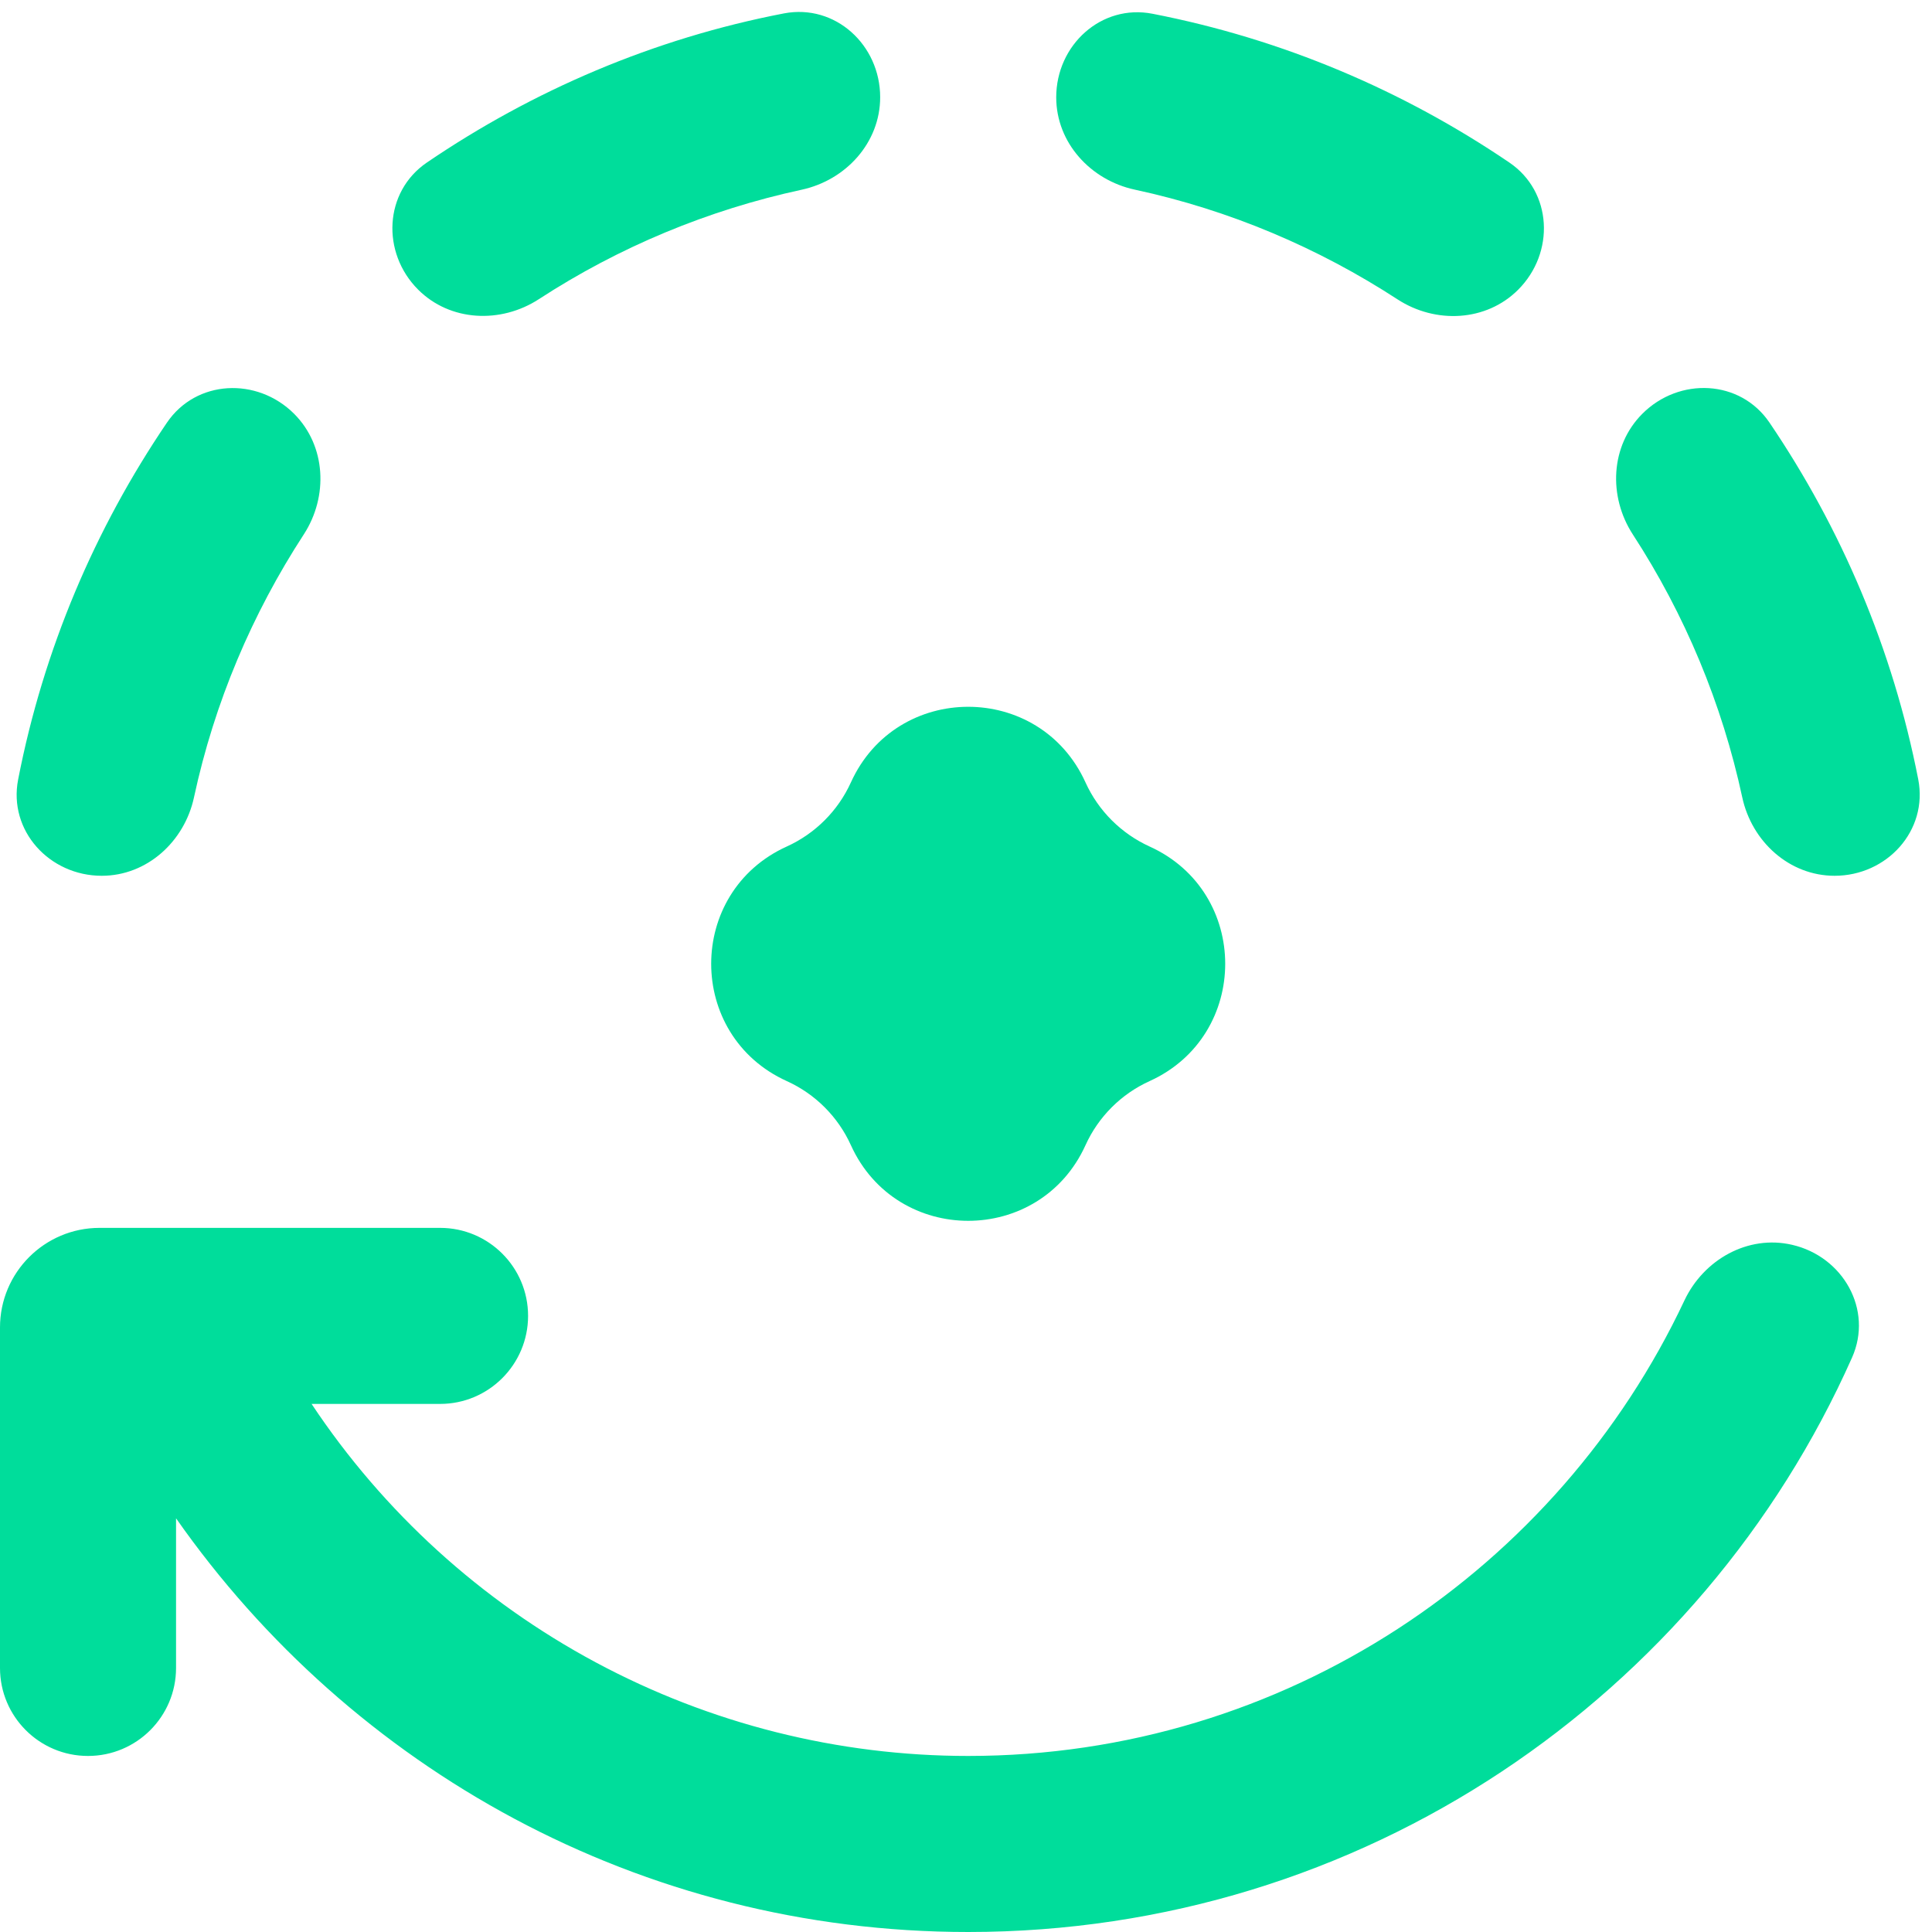 <?xml version="1.0" encoding="UTF-8"?> <svg xmlns="http://www.w3.org/2000/svg" width="33" height="33" viewBox="0 0 33 33" fill="none"> <path d="M25.931 4.949C26.562 4.318 26.518 3.275 25.779 2.775C23.97 1.547 21.912 0.668 19.686 0.235C18.81 0.064 18.041 0.77 18.041 1.662V1.662C18.041 2.436 18.626 3.076 19.382 3.239C21.004 3.588 22.518 4.233 23.872 5.114C24.52 5.535 25.385 5.495 25.931 4.949V4.949ZM13.691 3.241C14.449 3.078 15.034 2.436 15.034 1.661V1.661C15.034 0.768 14.267 0.061 13.39 0.229C11.163 0.658 9.104 1.544 7.293 2.775C6.556 3.276 6.512 4.317 7.142 4.947V4.947C7.689 5.494 8.555 5.532 9.204 5.11C10.573 4.219 12.094 3.586 13.691 3.241ZM5.189 9.128C5.61 8.48 5.57 7.615 5.024 7.068V7.068C4.393 6.438 3.351 6.482 2.85 7.221C1.623 9.03 0.743 11.088 0.31 13.314C0.139 14.19 0.845 14.959 1.738 14.959V14.959C2.511 14.959 3.152 14.374 3.314 13.617C3.663 11.996 4.308 10.482 5.189 9.128ZM29.759 13.619C29.922 14.375 30.563 14.959 31.336 14.959V14.959C32.229 14.959 32.935 14.189 32.765 13.312C32.331 11.087 31.451 9.028 30.224 7.218C29.724 6.481 28.683 6.437 28.053 7.067V7.067C27.506 7.614 27.468 8.48 27.89 9.129C28.781 10.499 29.415 12.021 29.759 13.619ZM13.439 14.459C11.717 15.239 11.717 17.685 13.439 18.466V18.466C13.925 18.686 14.314 19.075 14.534 19.561V19.561C15.315 21.283 17.76 21.283 18.541 19.561V19.561C18.761 19.075 19.151 18.686 19.636 18.466V18.466C21.358 17.685 21.358 15.239 19.636 14.459V14.459C19.151 14.238 18.761 13.849 18.541 13.364V13.364C17.76 11.642 15.315 11.642 14.534 13.364V13.364C14.314 13.849 13.925 14.238 13.439 14.459V14.459Z" fill="#00DD9B"></path> <path d="M16.538 29.993C14.317 29.993 12.132 29.444 10.175 28.394C8.218 27.345 6.551 25.829 5.322 23.98H7.517C8.347 23.98 9.02 23.306 9.02 22.476V22.476C9.02 21.646 8.347 20.973 7.517 20.973H1.701C0.762 20.973 0 21.735 0 22.674V28.49C0 29.32 0.673 29.993 1.503 29.993V29.993C2.334 29.993 3.007 29.32 3.007 28.49V25.934C5.999 30.204 10.93 33 16.538 33C23.271 33 29.063 28.97 31.634 23.189C31.998 22.371 31.481 21.462 30.609 21.262V21.262C29.856 21.088 29.101 21.514 28.771 22.213C26.613 26.798 21.949 29.993 16.538 29.993Z" fill="#00DD9B"></path> </svg> 